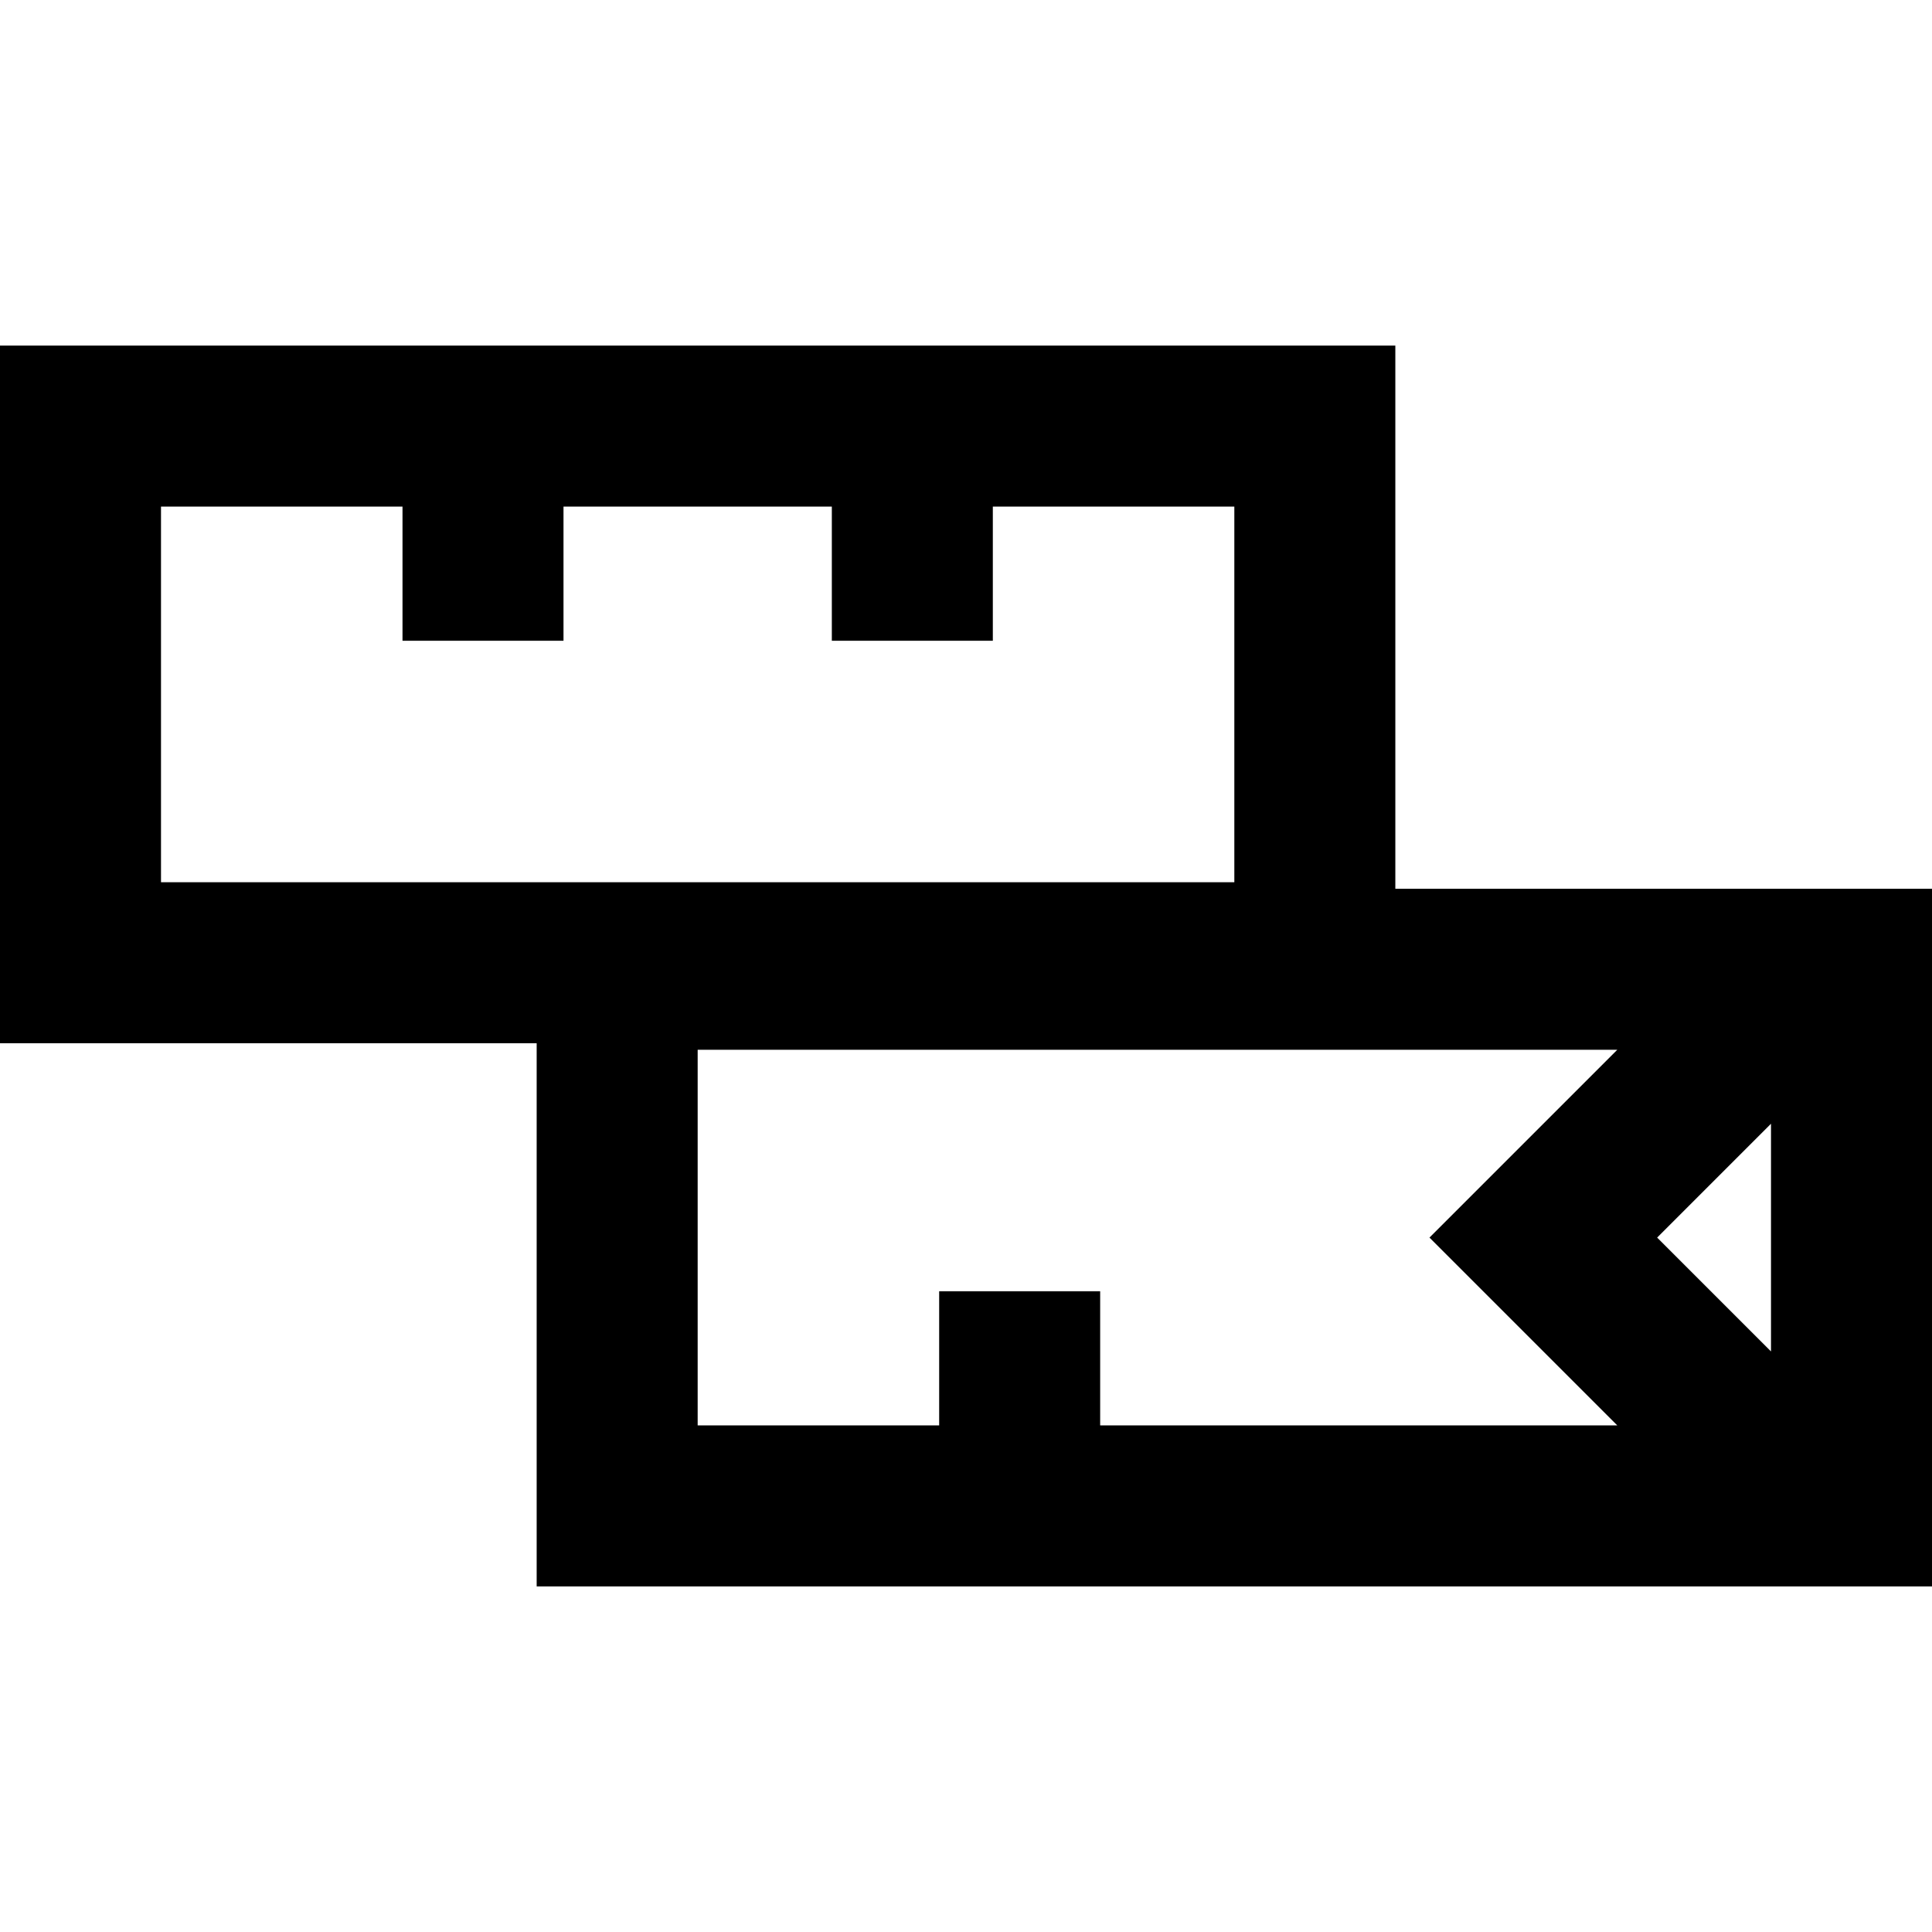 <?xml version="1.0" encoding="iso-8859-1"?>
<!-- Uploaded to: SVG Repo, www.svgrepo.com, Generator: SVG Repo Mixer Tools -->
<svg fill="#000000" height="800px" width="800px" version="1.1" id="Capa_1" xmlns="http://www.w3.org/2000/svg" xmlns:xlink="http://www.w3.org/1999/xlink" 
	 viewBox="0 0 360 360" xml:space="preserve">
<path id="XMLID_1094_" d="M260,165.606V64.394H0v130h100v101.213h260v-130H260z M308.786,230.606L330,209.393v42.427
	L308.786,230.606z M30,94.394h45v25h30v-25h50v25h30v-25h45v70H30V94.394z M130,195.606h171.361l-35,35l35,35H205v-25h-30v25h-45
	V195.606z"/>
</svg>